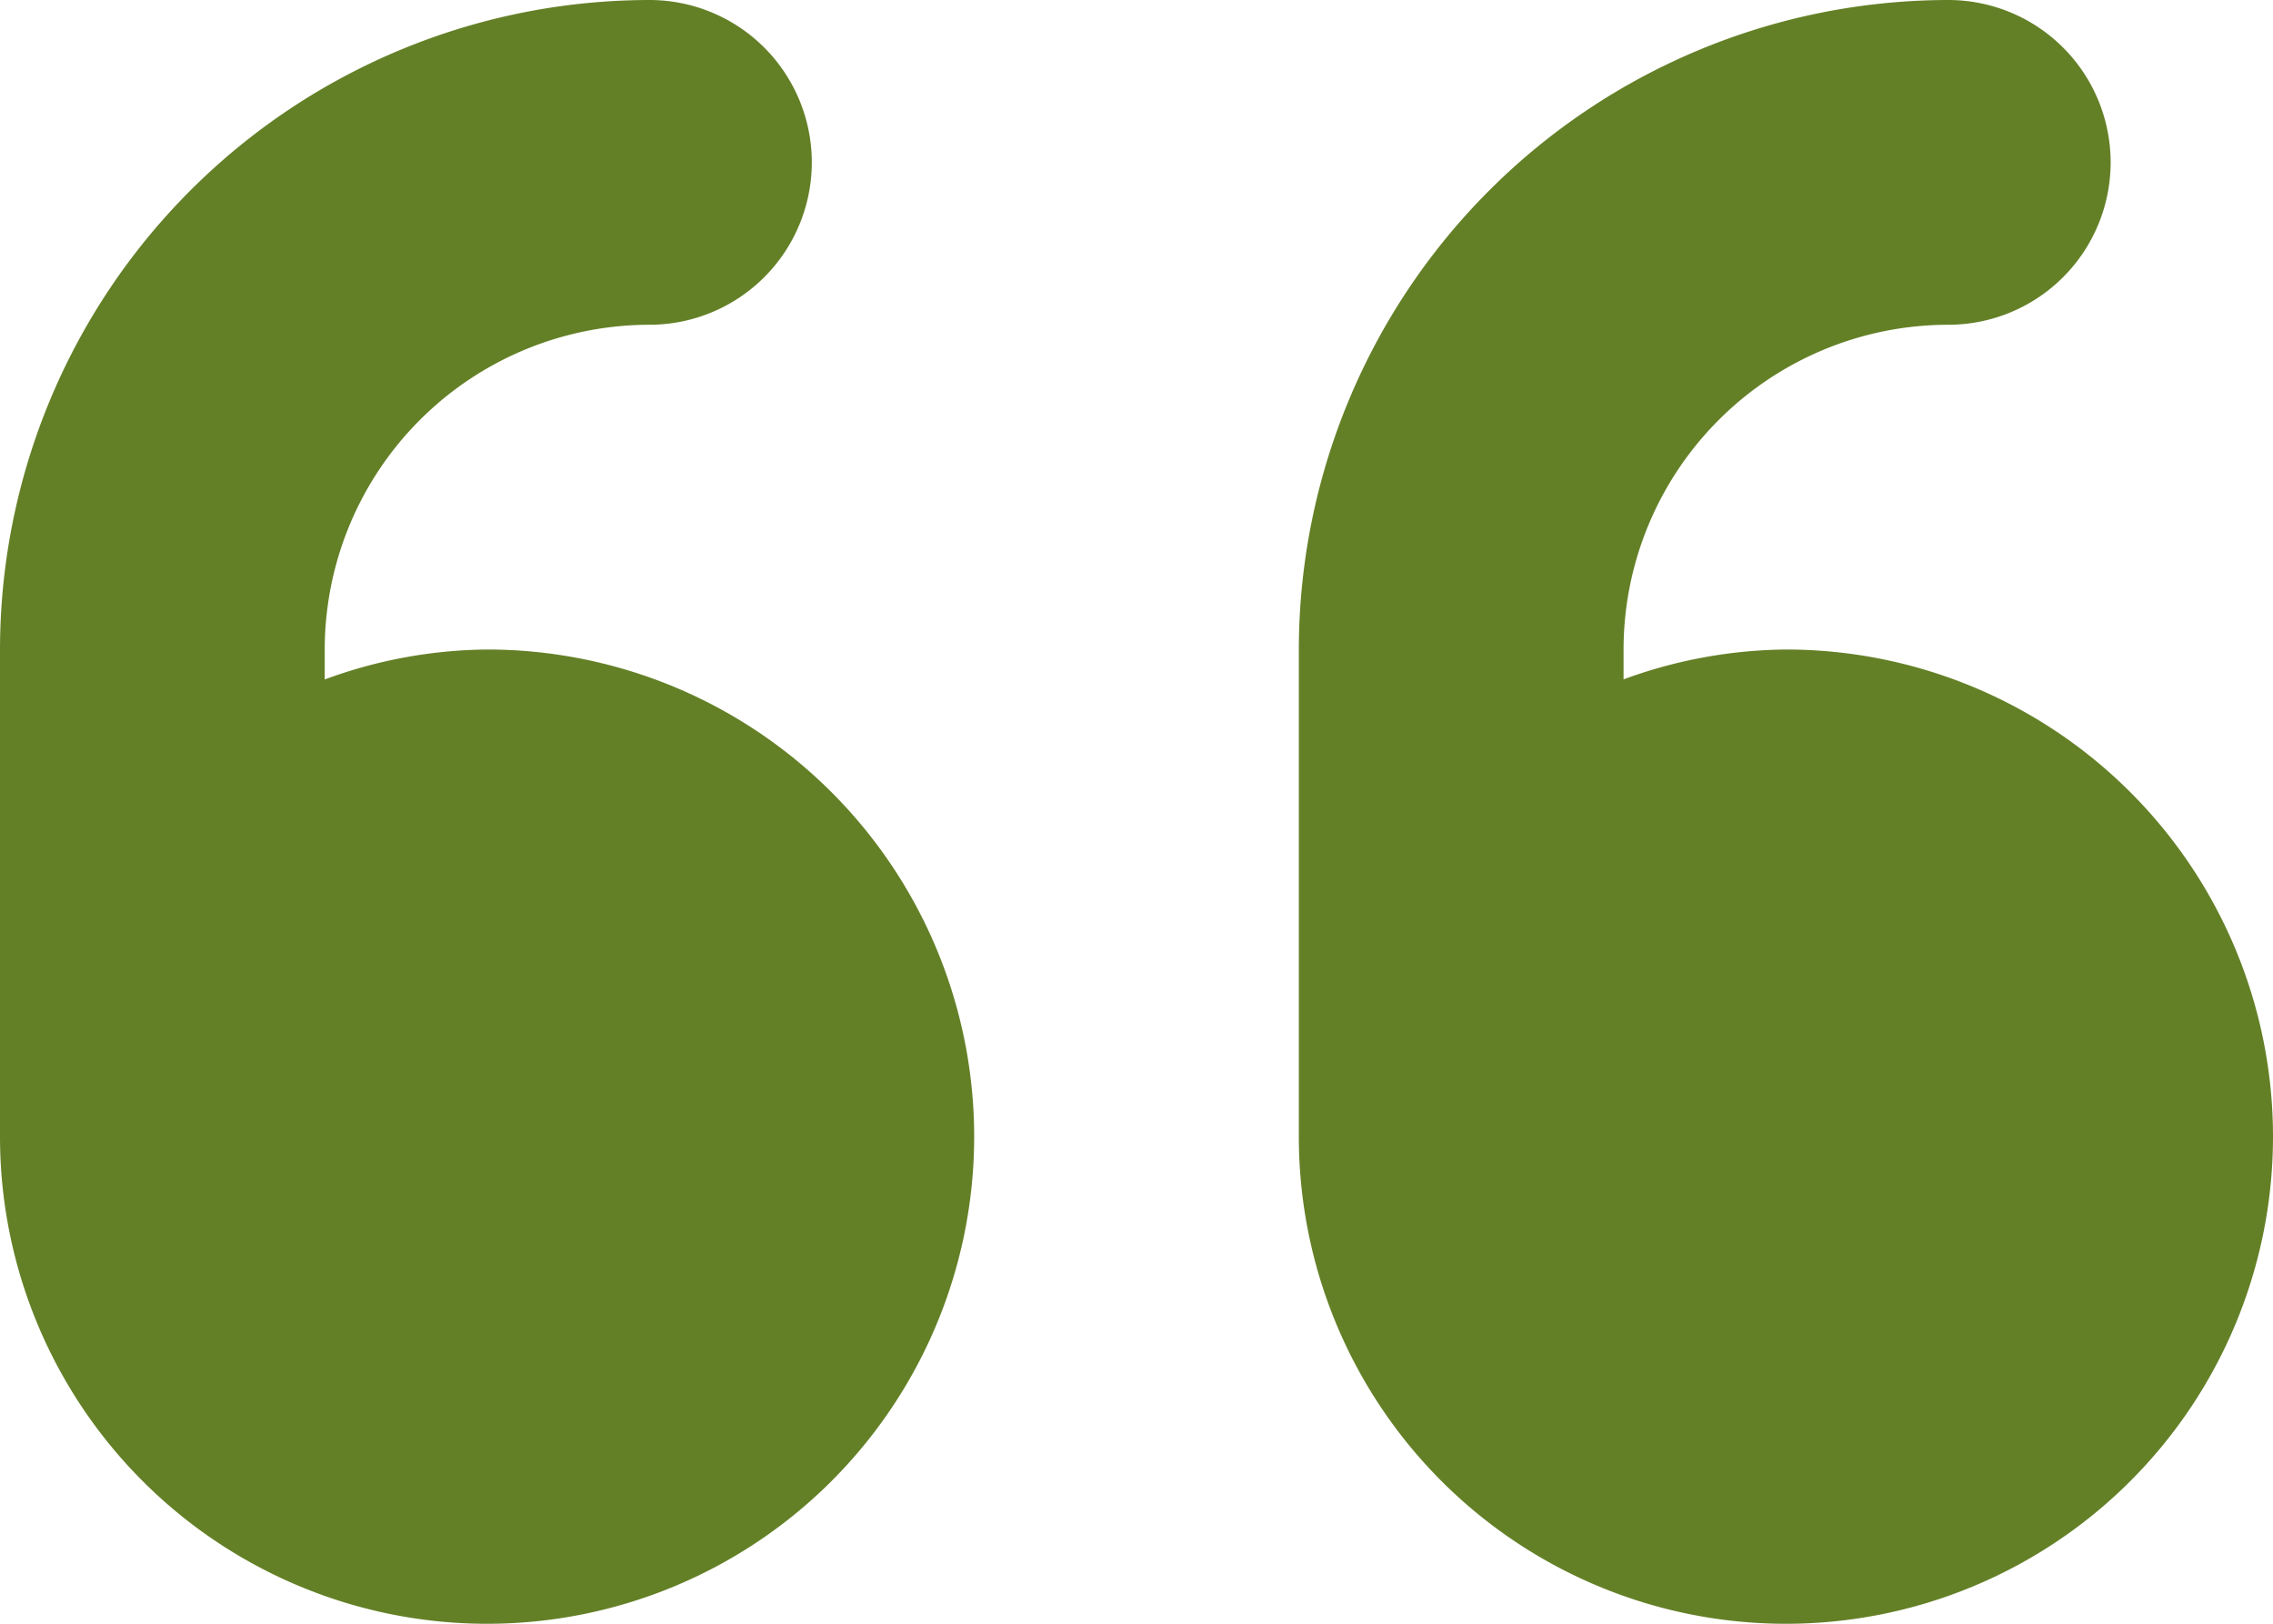 <svg xmlns="http://www.w3.org/2000/svg" width="42.419" height="30.299" viewBox="0 0 42.419 30.299">
  <path id="quote-left-solid" d="M9.09,108.12a8.945,8.945,0,0,0-3.03.559v-.559a6.065,6.065,0,0,1,6.06-6.06,3.03,3.03,0,1,0,0-6.06A12.132,12.132,0,0,0,0,108.12v9.09a9.09,9.09,0,1,0,9.09-9.09Zm24.239,0a9,9,0,0,0-3.03.557v-.557a6.065,6.065,0,0,1,6.06-6.06,3.03,3.03,0,1,0,0-6.06,12.133,12.133,0,0,0-12.12,12.12v9.09a9.09,9.09,0,1,0,9.09-9.09Z" transform="translate(0 -96)" fill="#648027"/>
</svg>
